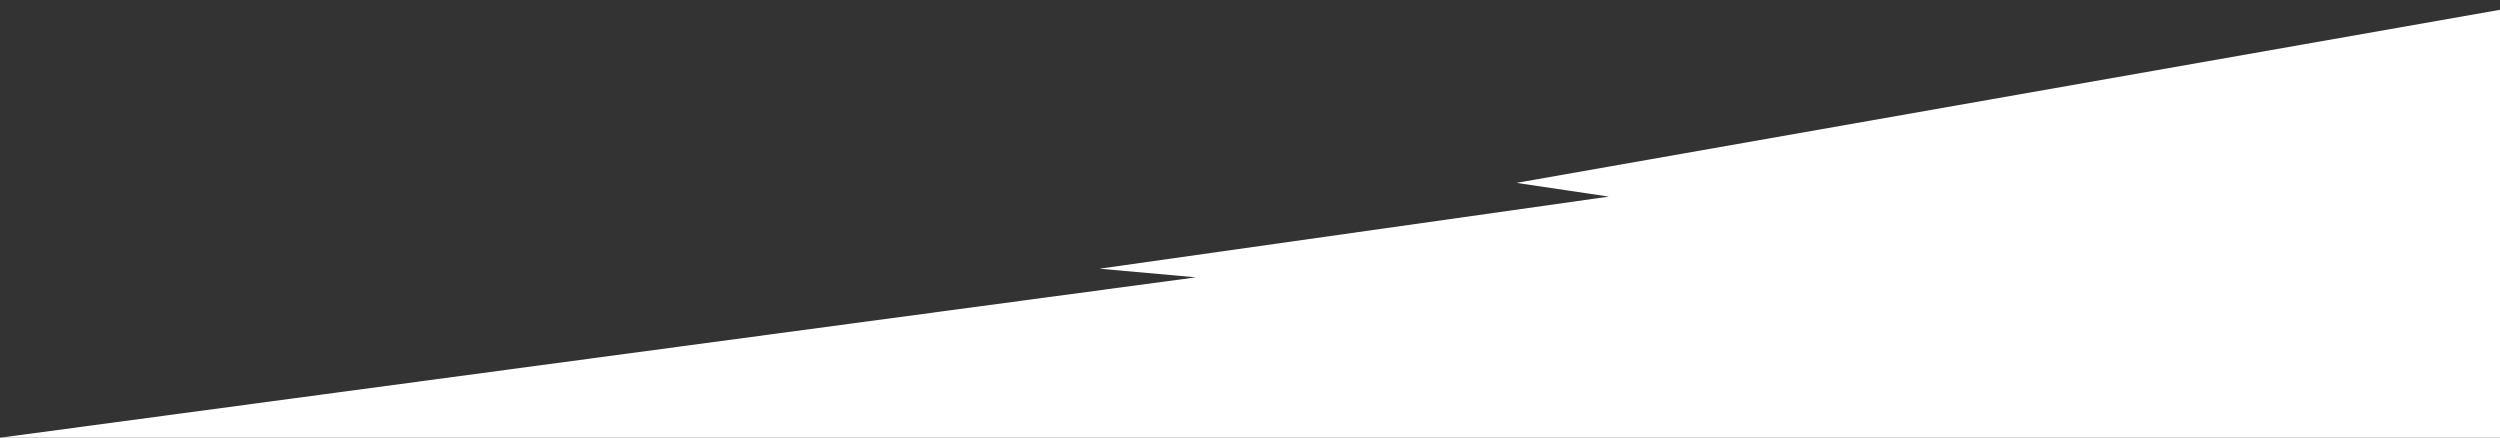 <svg preserveAspectRatio="none" viewBox="0 0 1919 336" fill="none" xmlns="http://www.w3.org/2000/svg">
<rect x="0" y="0" width="1919" height="336" fill="#333333" stroke="none"/>
<path d="M1958 0.656L1164 140.382L1234.97 150.91L844 206.254L918.005 212.884L0 336H1920V302.654L1958 306.059V258.152V48.562V0.656Z" fill="white"/>
</svg>
